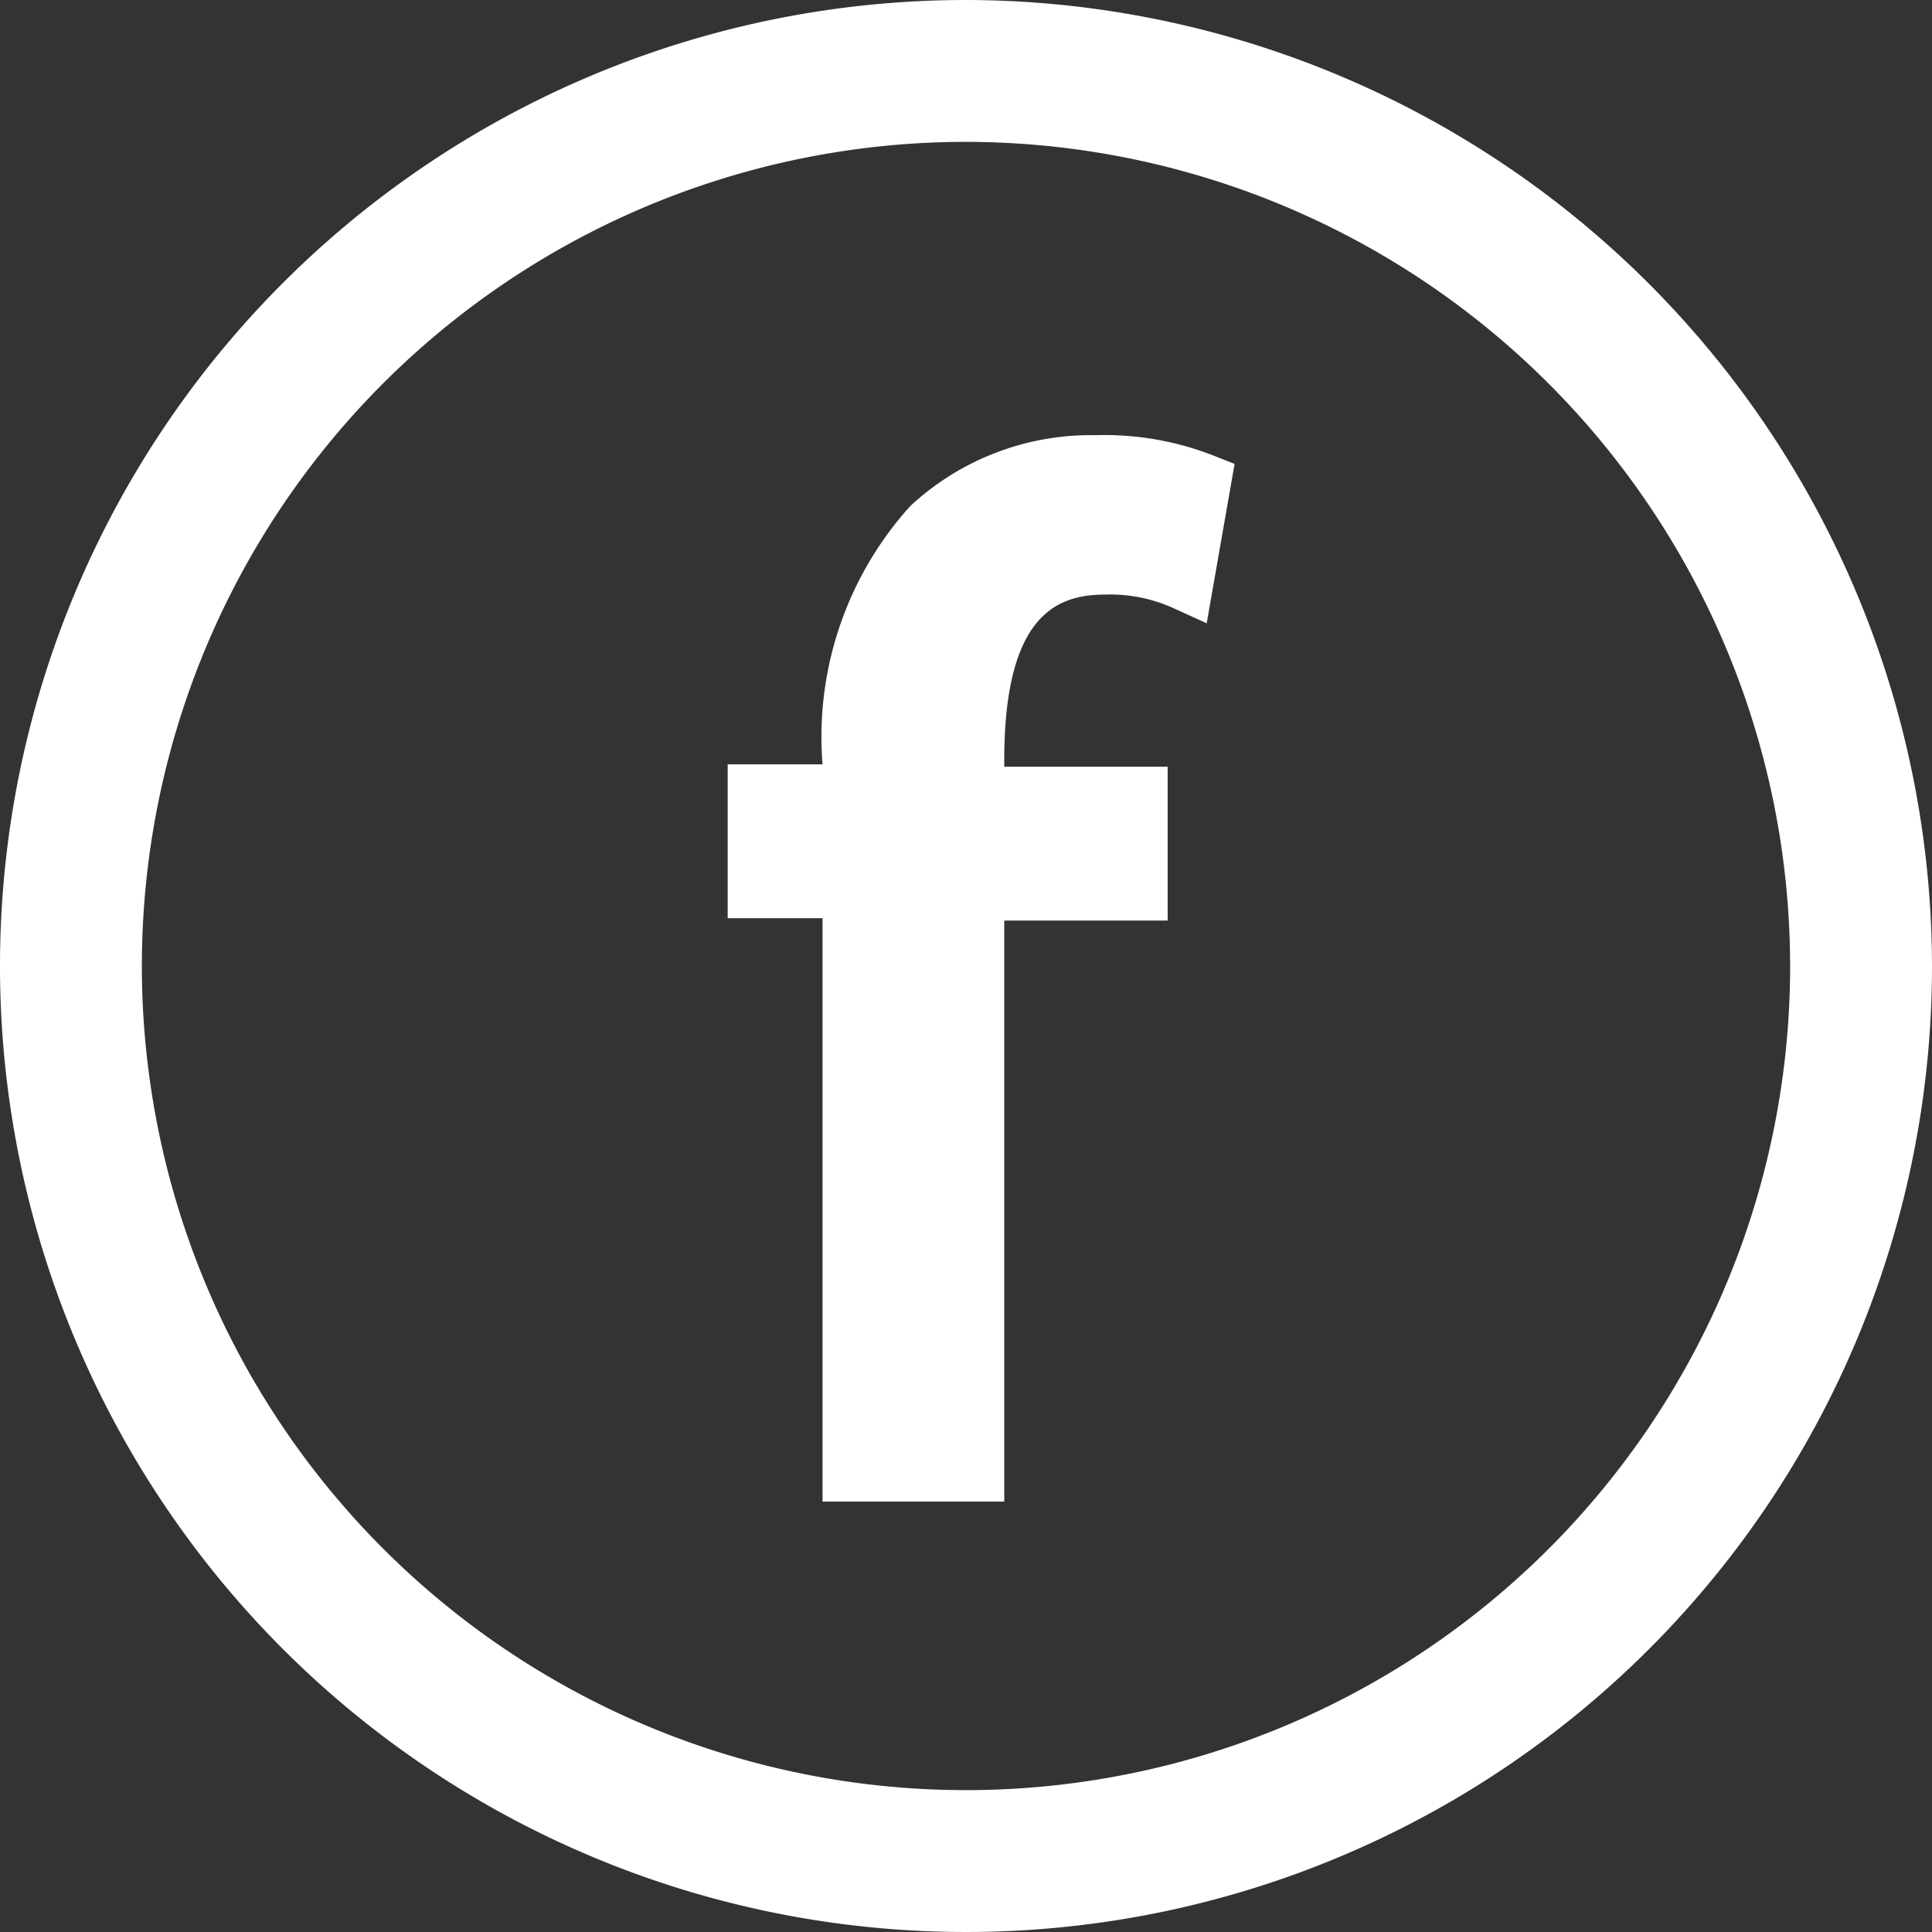 <svg xmlns="http://www.w3.org/2000/svg" width="24.24" height="24.24" viewBox="0 0 24.24 24.24">
  <rect x="0" y="0" width="24.24" height="24.24" fill="#333333" stroke="none"/>
  <g>
    <path d="M13.75,5.46a3.33,3.33,0,0,0-2.33.89,4.32,4.32,0,0,0-1.1,3.24l-1.19,0v1.93h1.19v7.32H12.6V11.55h2.05V9.62H12.6V9.54c0-1.85.68-2.08,1.27-2.08a1.92,1.92,0,0,1,.83.16l.44.2.35-2-.28-.11A3.75,3.75,0,0,0,13.75,5.46Z" fill="#fff"/>
    <path d="M12.12,0A12.12,12.12,0,1,0,24.24,12.12,12.14,12.14,0,0,0,12.12,0ZM22.46,12.12A10.34,10.34,0,1,1,12.12,1.78,10.35,10.35,0,0,1,22.46,12.12Z" fill="#fff"/>
  </g>
</svg>
